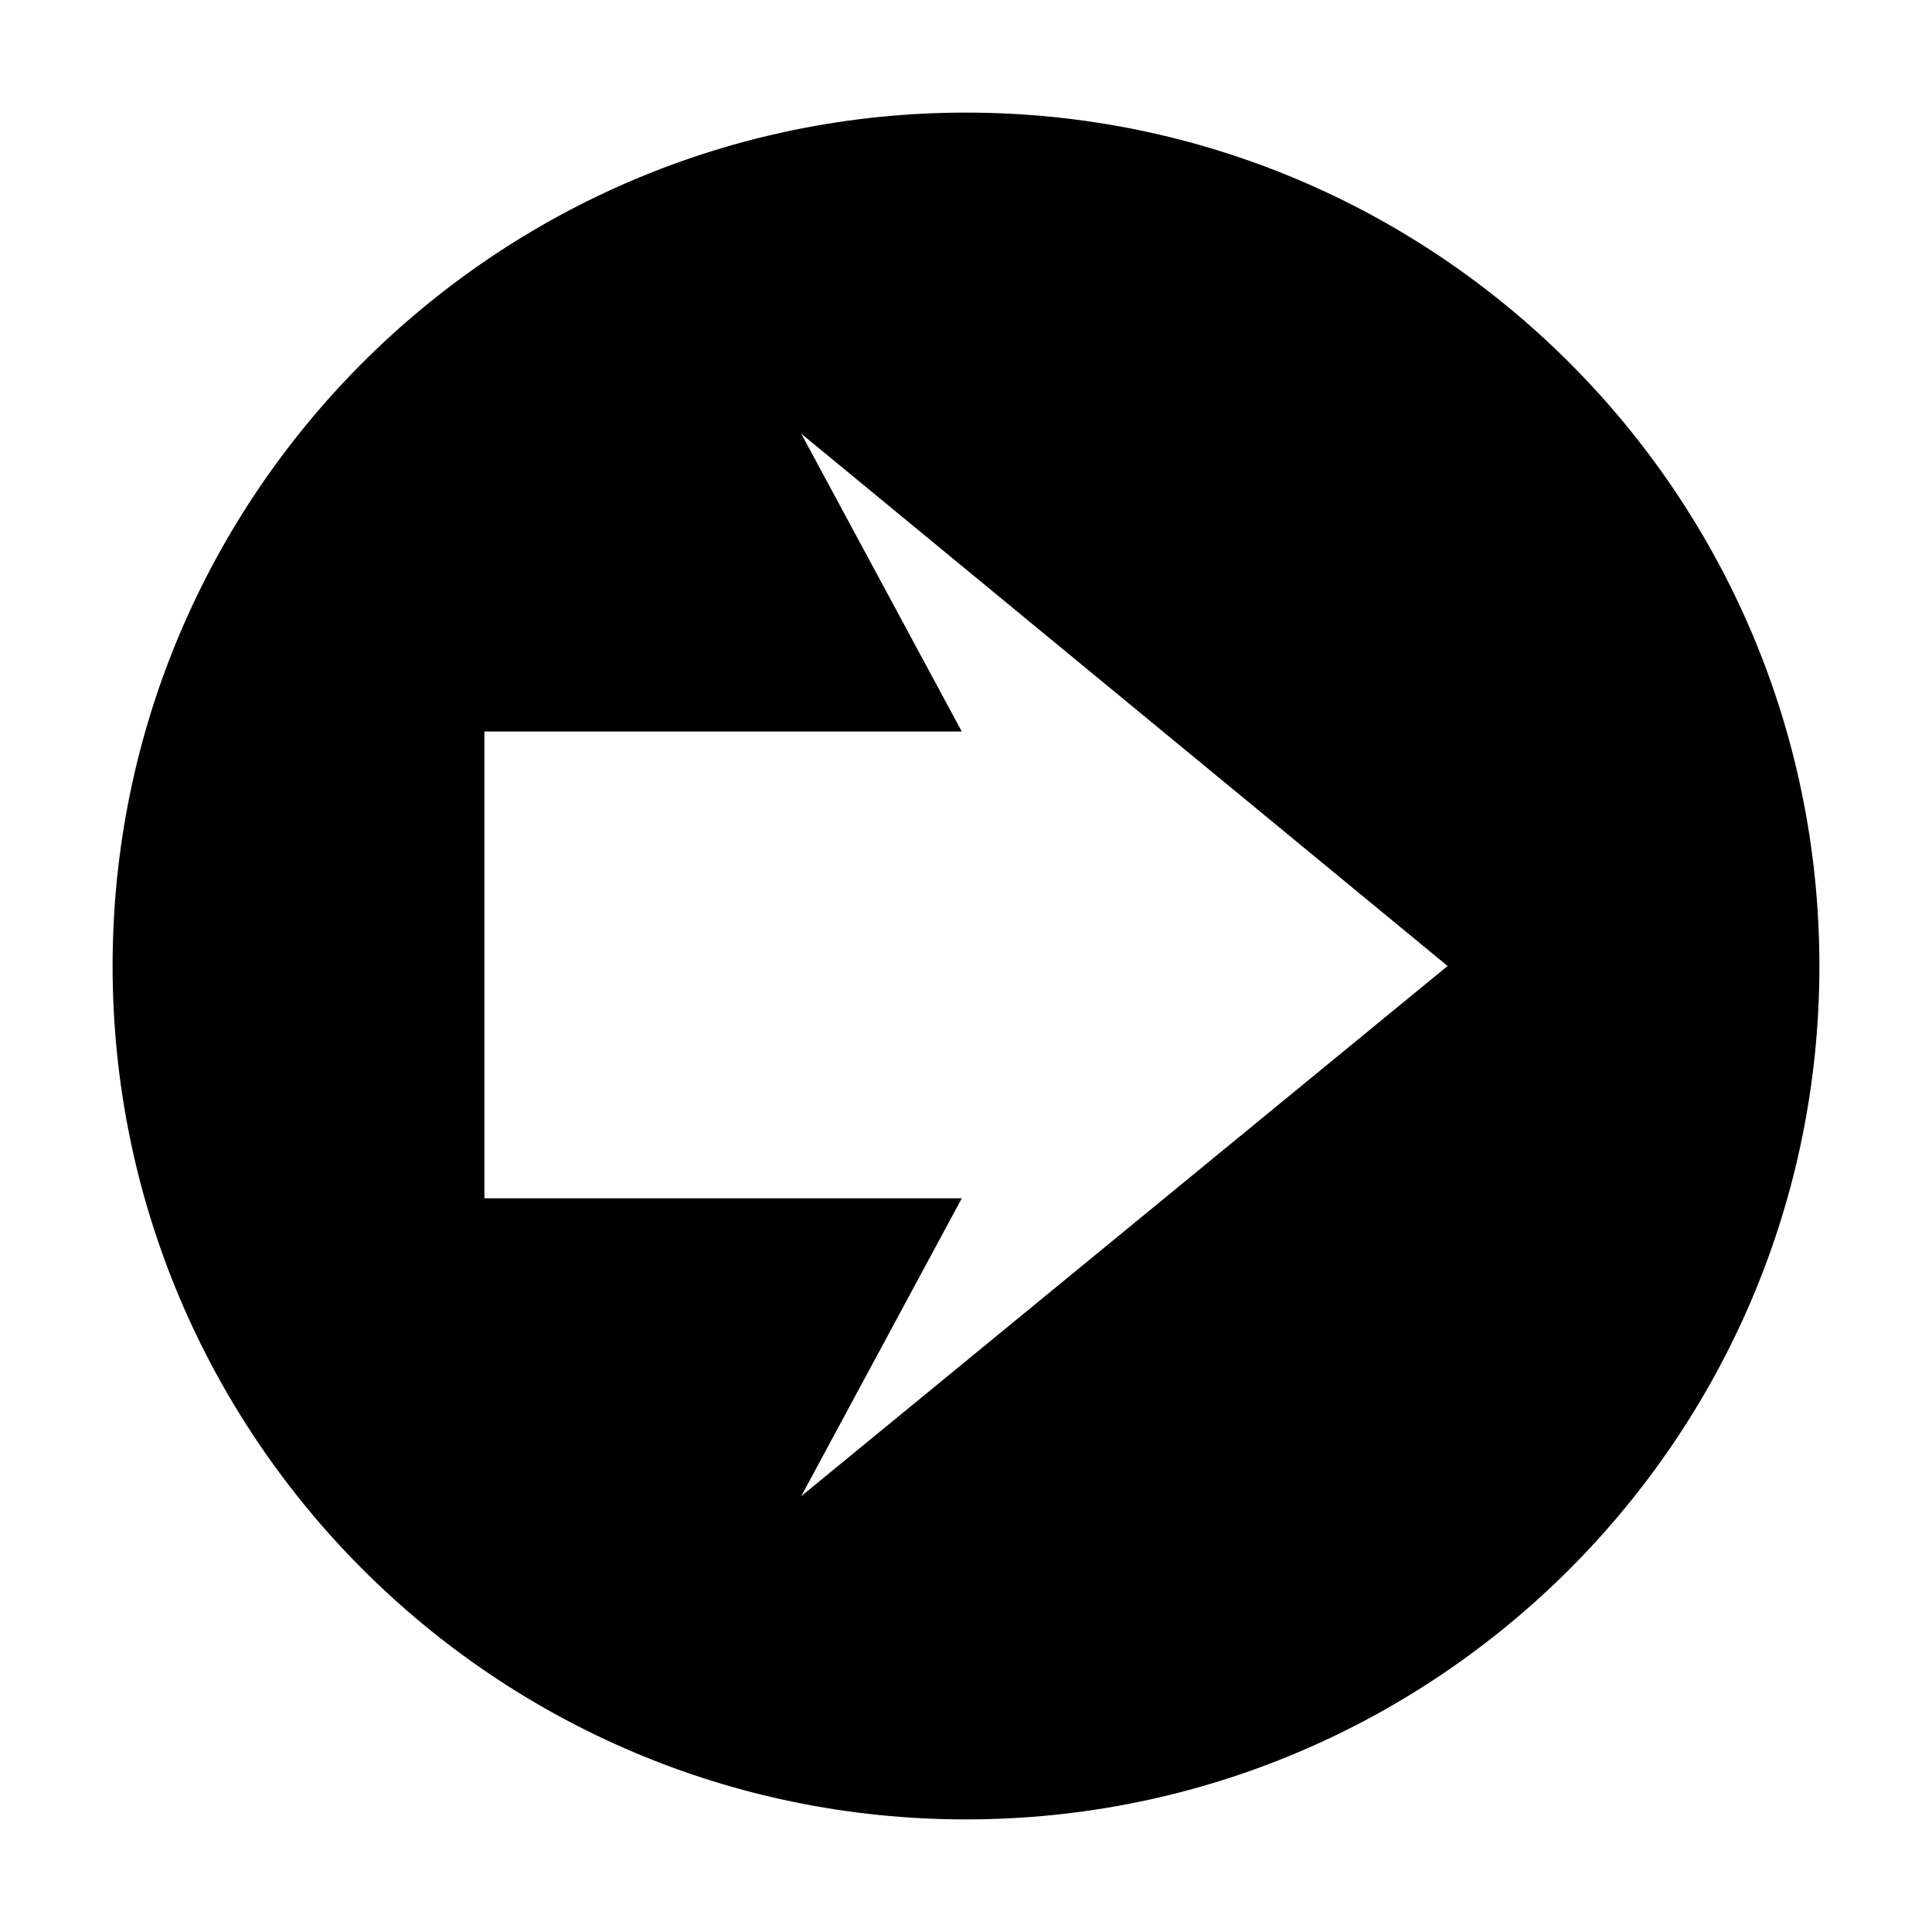 <?xml version="1.0" encoding="UTF-8"?>
<!-- Uploaded to: ICON Repo, www.svgrepo.com, Generator: ICON Repo Mixer Tools -->
<svg fill="#000000" width="800px" height="800px" version="1.1" viewBox="144 144 512 512" xmlns="http://www.w3.org/2000/svg">
 <path d="m400 173.84c-124.84 0-226.16 101.32-226.16 226.16 0 124.83 101.32 226.16 226.16 226.16 124.83 0 226.16-101.32 226.16-226.16-0.004-124.84-101.32-226.16-226.16-226.16zm-43.664 366.66 42.543-78.93h-126.51v-123.71h126.51l-42.543-78.93 171.29 141.07z"/>
</svg>